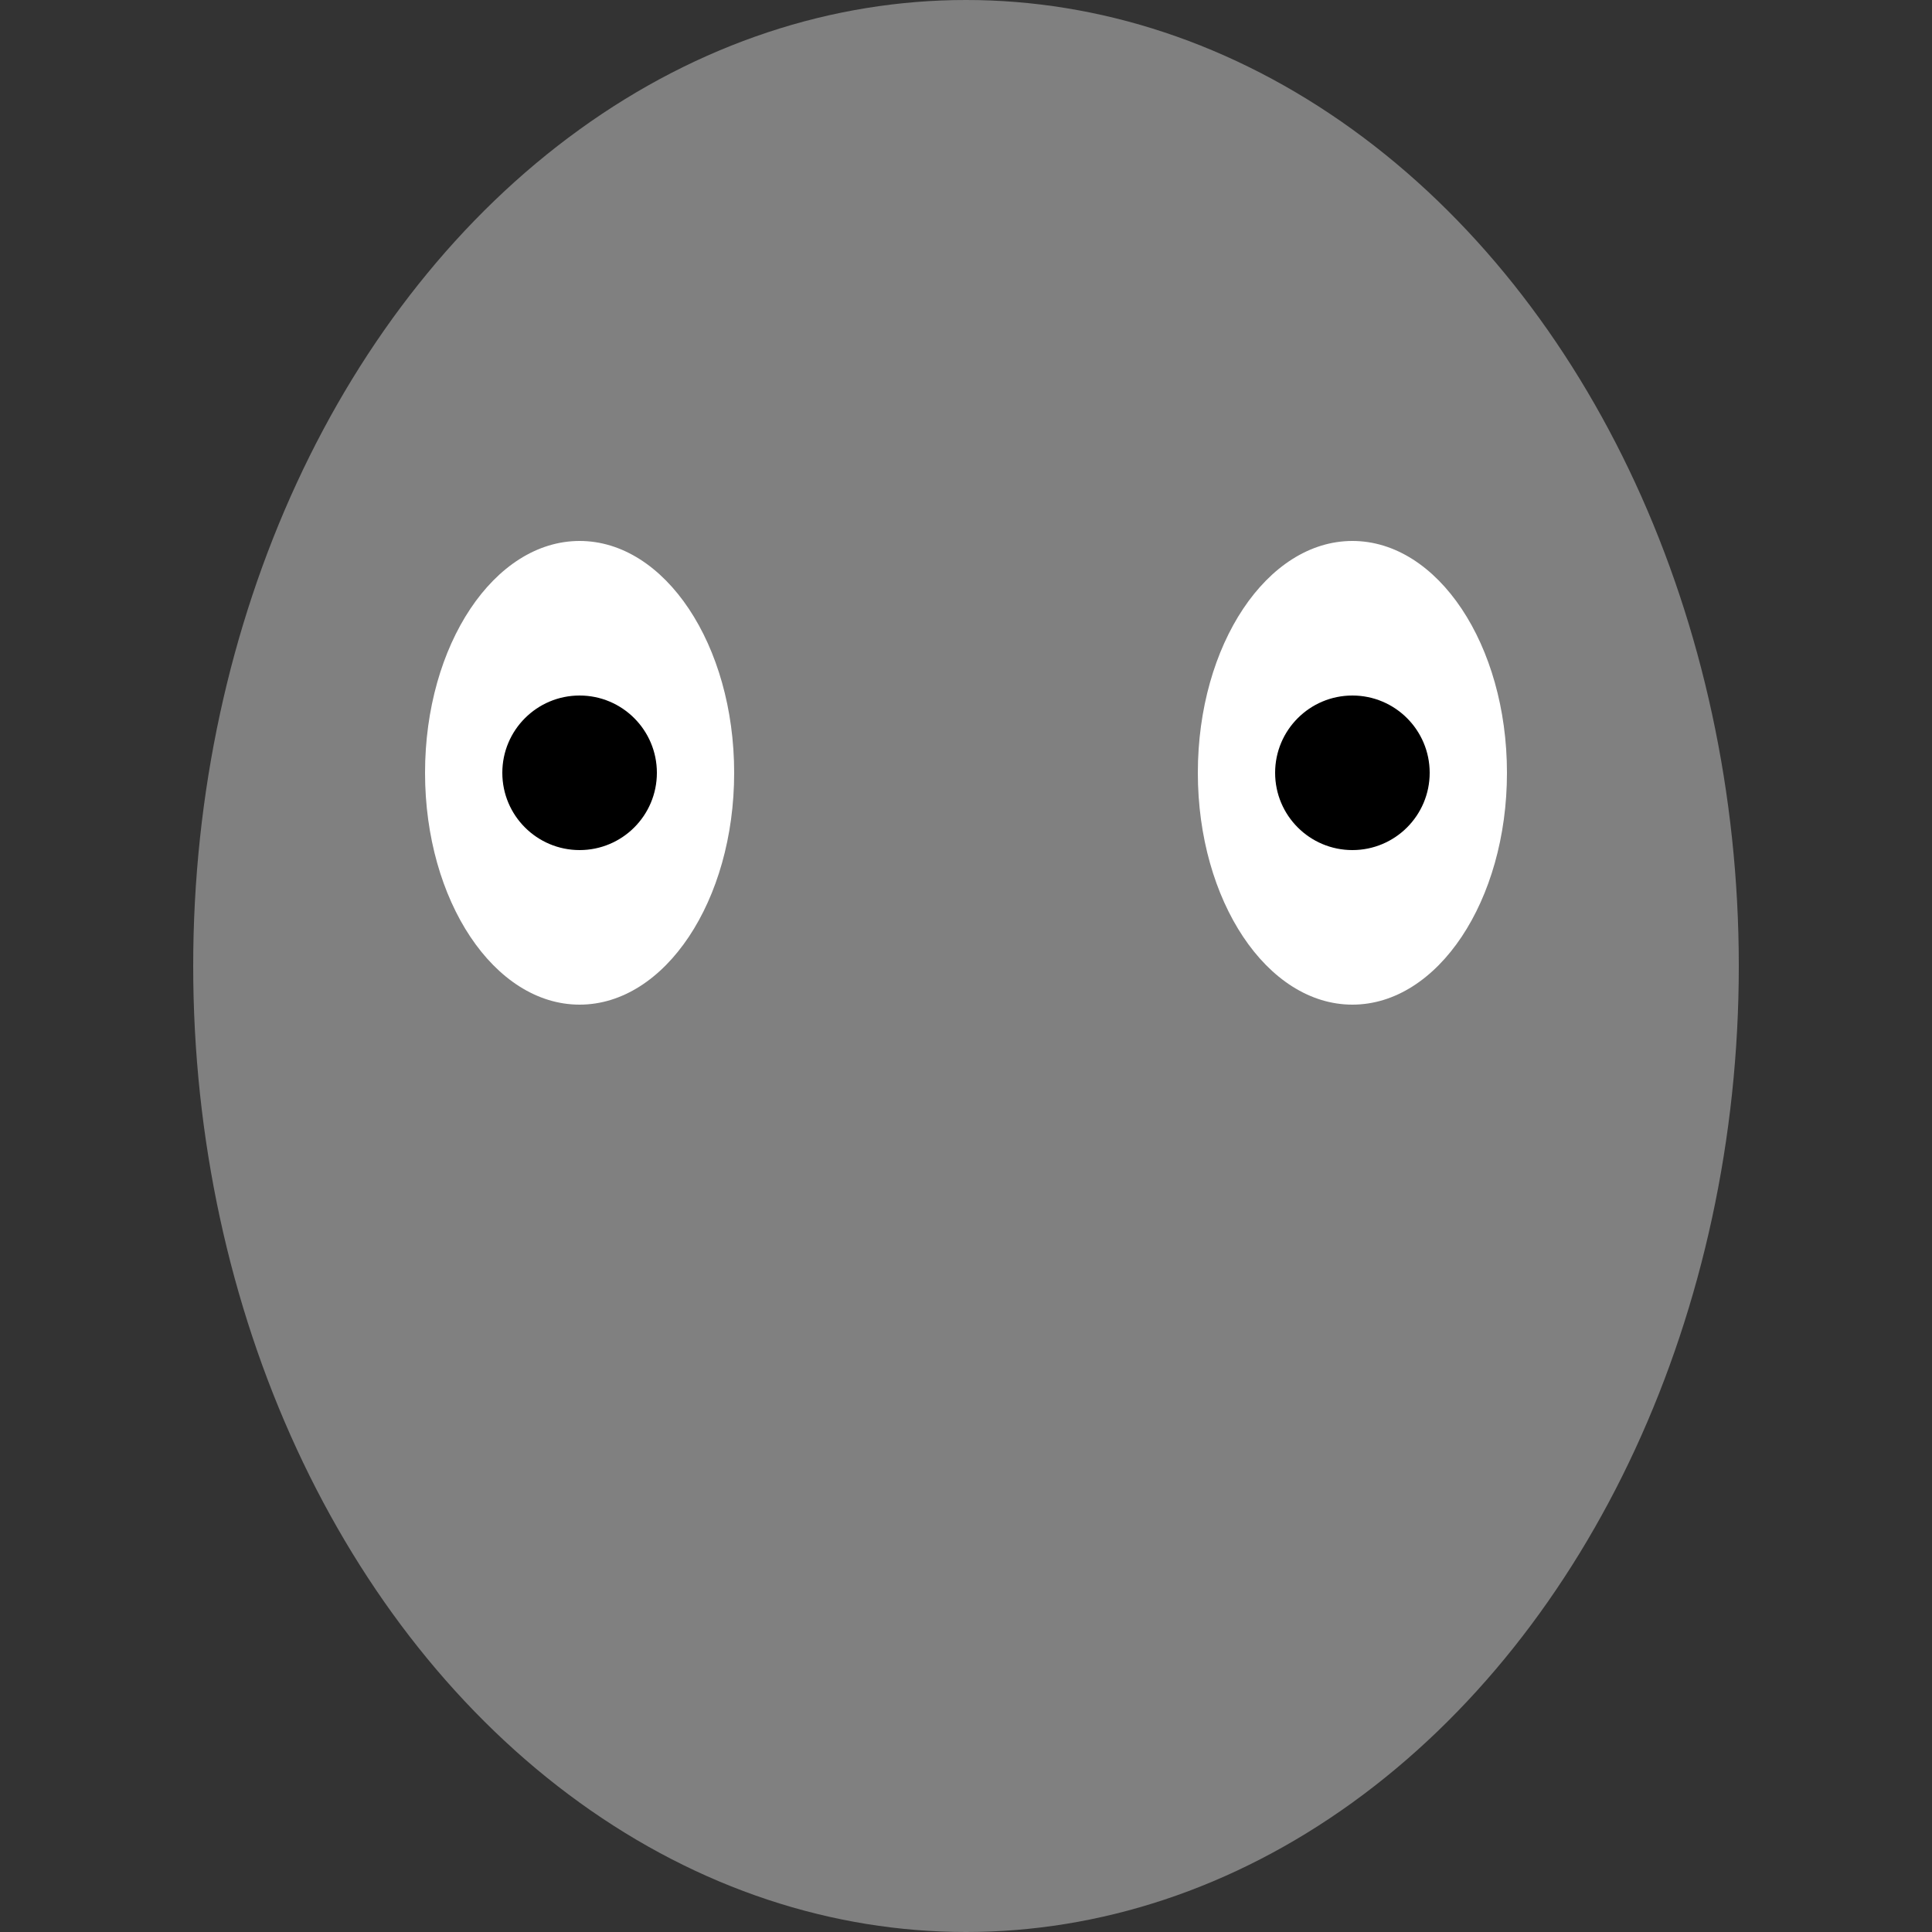 <svg xmlns="http://www.w3.org/2000/svg" viewBox="0 0 100 100" width="100" height="100">
  <rect x="0" y="0" width="100" height="100" fill="#333333" stroke="none"/>
  <!-- Alien Head -->
  <ellipse cx="50" cy="50" rx="40" ry="50" fill="gray" />

  <!-- Eyes -->
  <ellipse cx="30" cy="40" rx="8" ry="12" fill="white" />
  <ellipse cx="70" cy="40" rx="8" ry="12" fill="white" />
  
  <!-- Eye Pupils -->
  <circle cx="30" cy="40" r="4" fill="black" />
  <circle cx="70" cy="40" r="4" fill="black" />
</svg>
